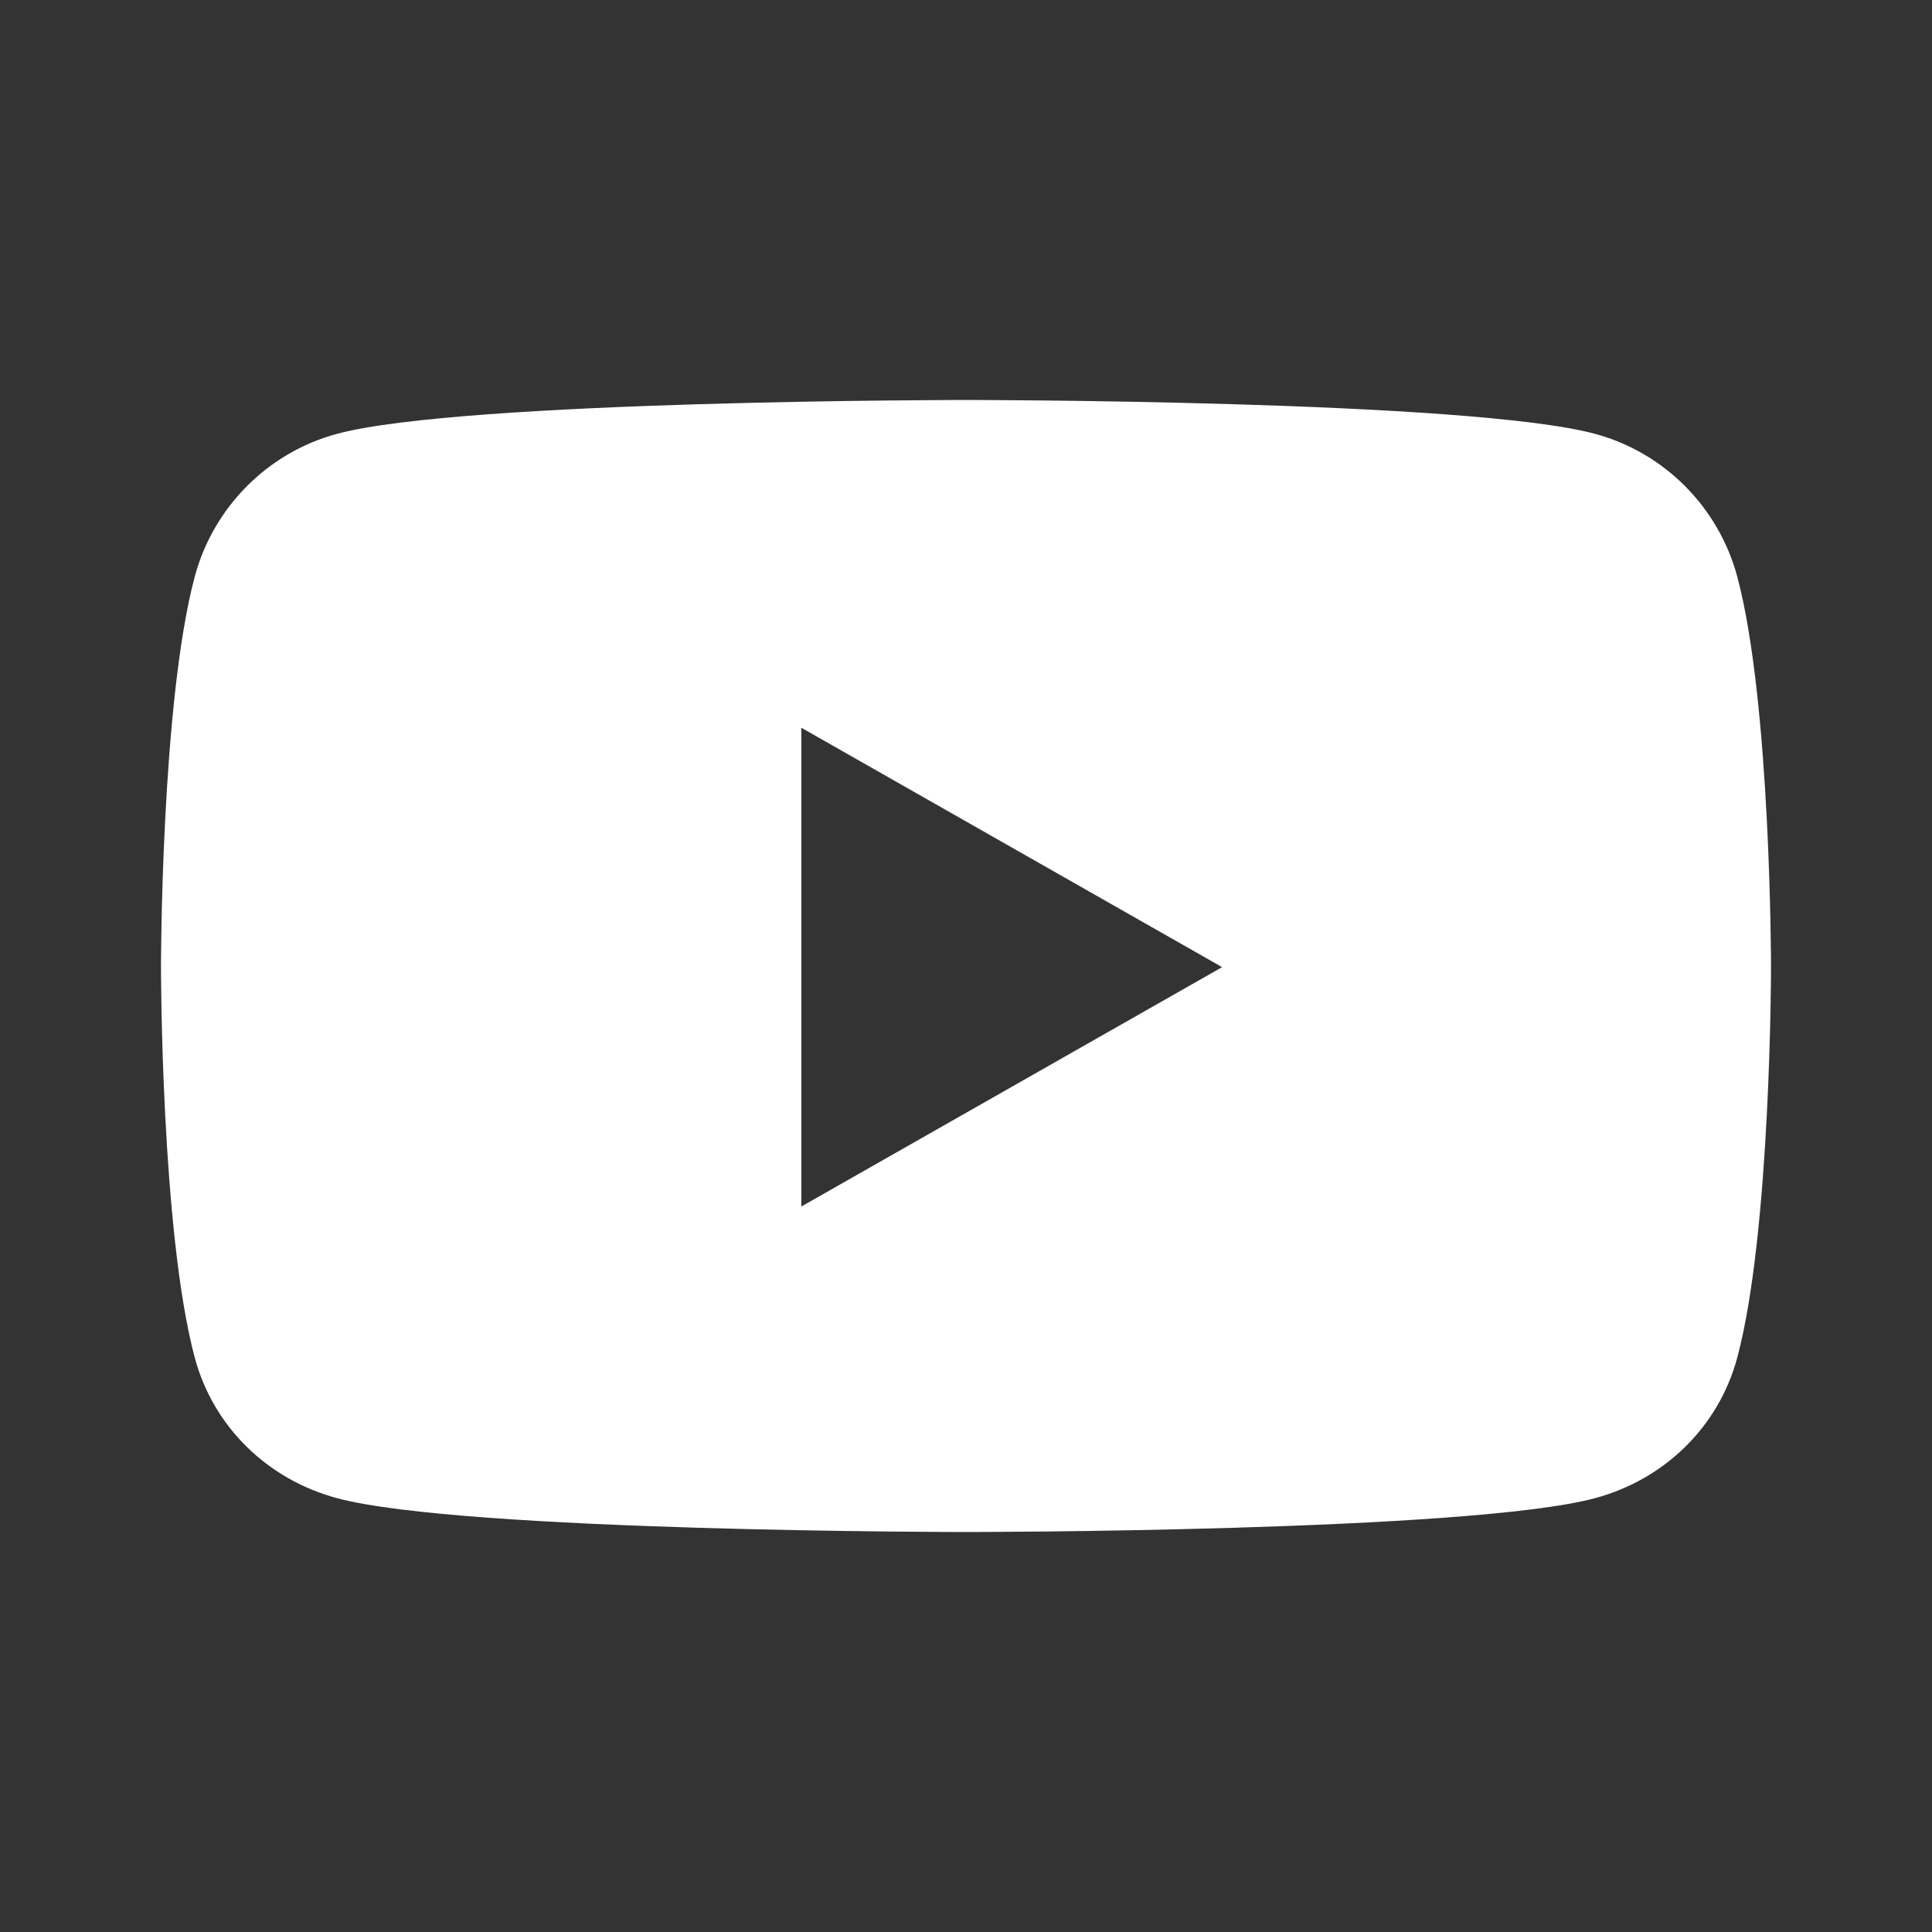 <svg xmlns="http://www.w3.org/2000/svg" width="34" height="34" viewBox="0 0 34 34" fill="none"><rect x="0" y="0" width="34" height="34" fill="#333333" stroke="none"/><path d="M30.575 10.156C30.249 8.929 29.289 7.963 28.07 7.635C25.86 7.039 17 7.039 17 7.039C17 7.039 8.14 7.039 5.93 7.635C4.711 7.963 3.751 8.929 3.425 10.156C2.833 12.38 2.833 17.02 2.833 17.02C2.833 17.02 2.833 21.66 3.425 23.884C3.751 25.111 4.711 26.037 5.93 26.365C8.14 26.961 17 26.961 17 26.961C17 26.961 25.86 26.961 28.07 26.365C29.289 26.037 30.249 25.111 30.575 23.884C31.167 21.66 31.167 17.02 31.167 17.02C31.167 17.02 31.167 12.38 30.575 10.156ZM14.102 21.233V12.807L21.507 17.02L14.102 21.233Z" fill="white"></path></svg>